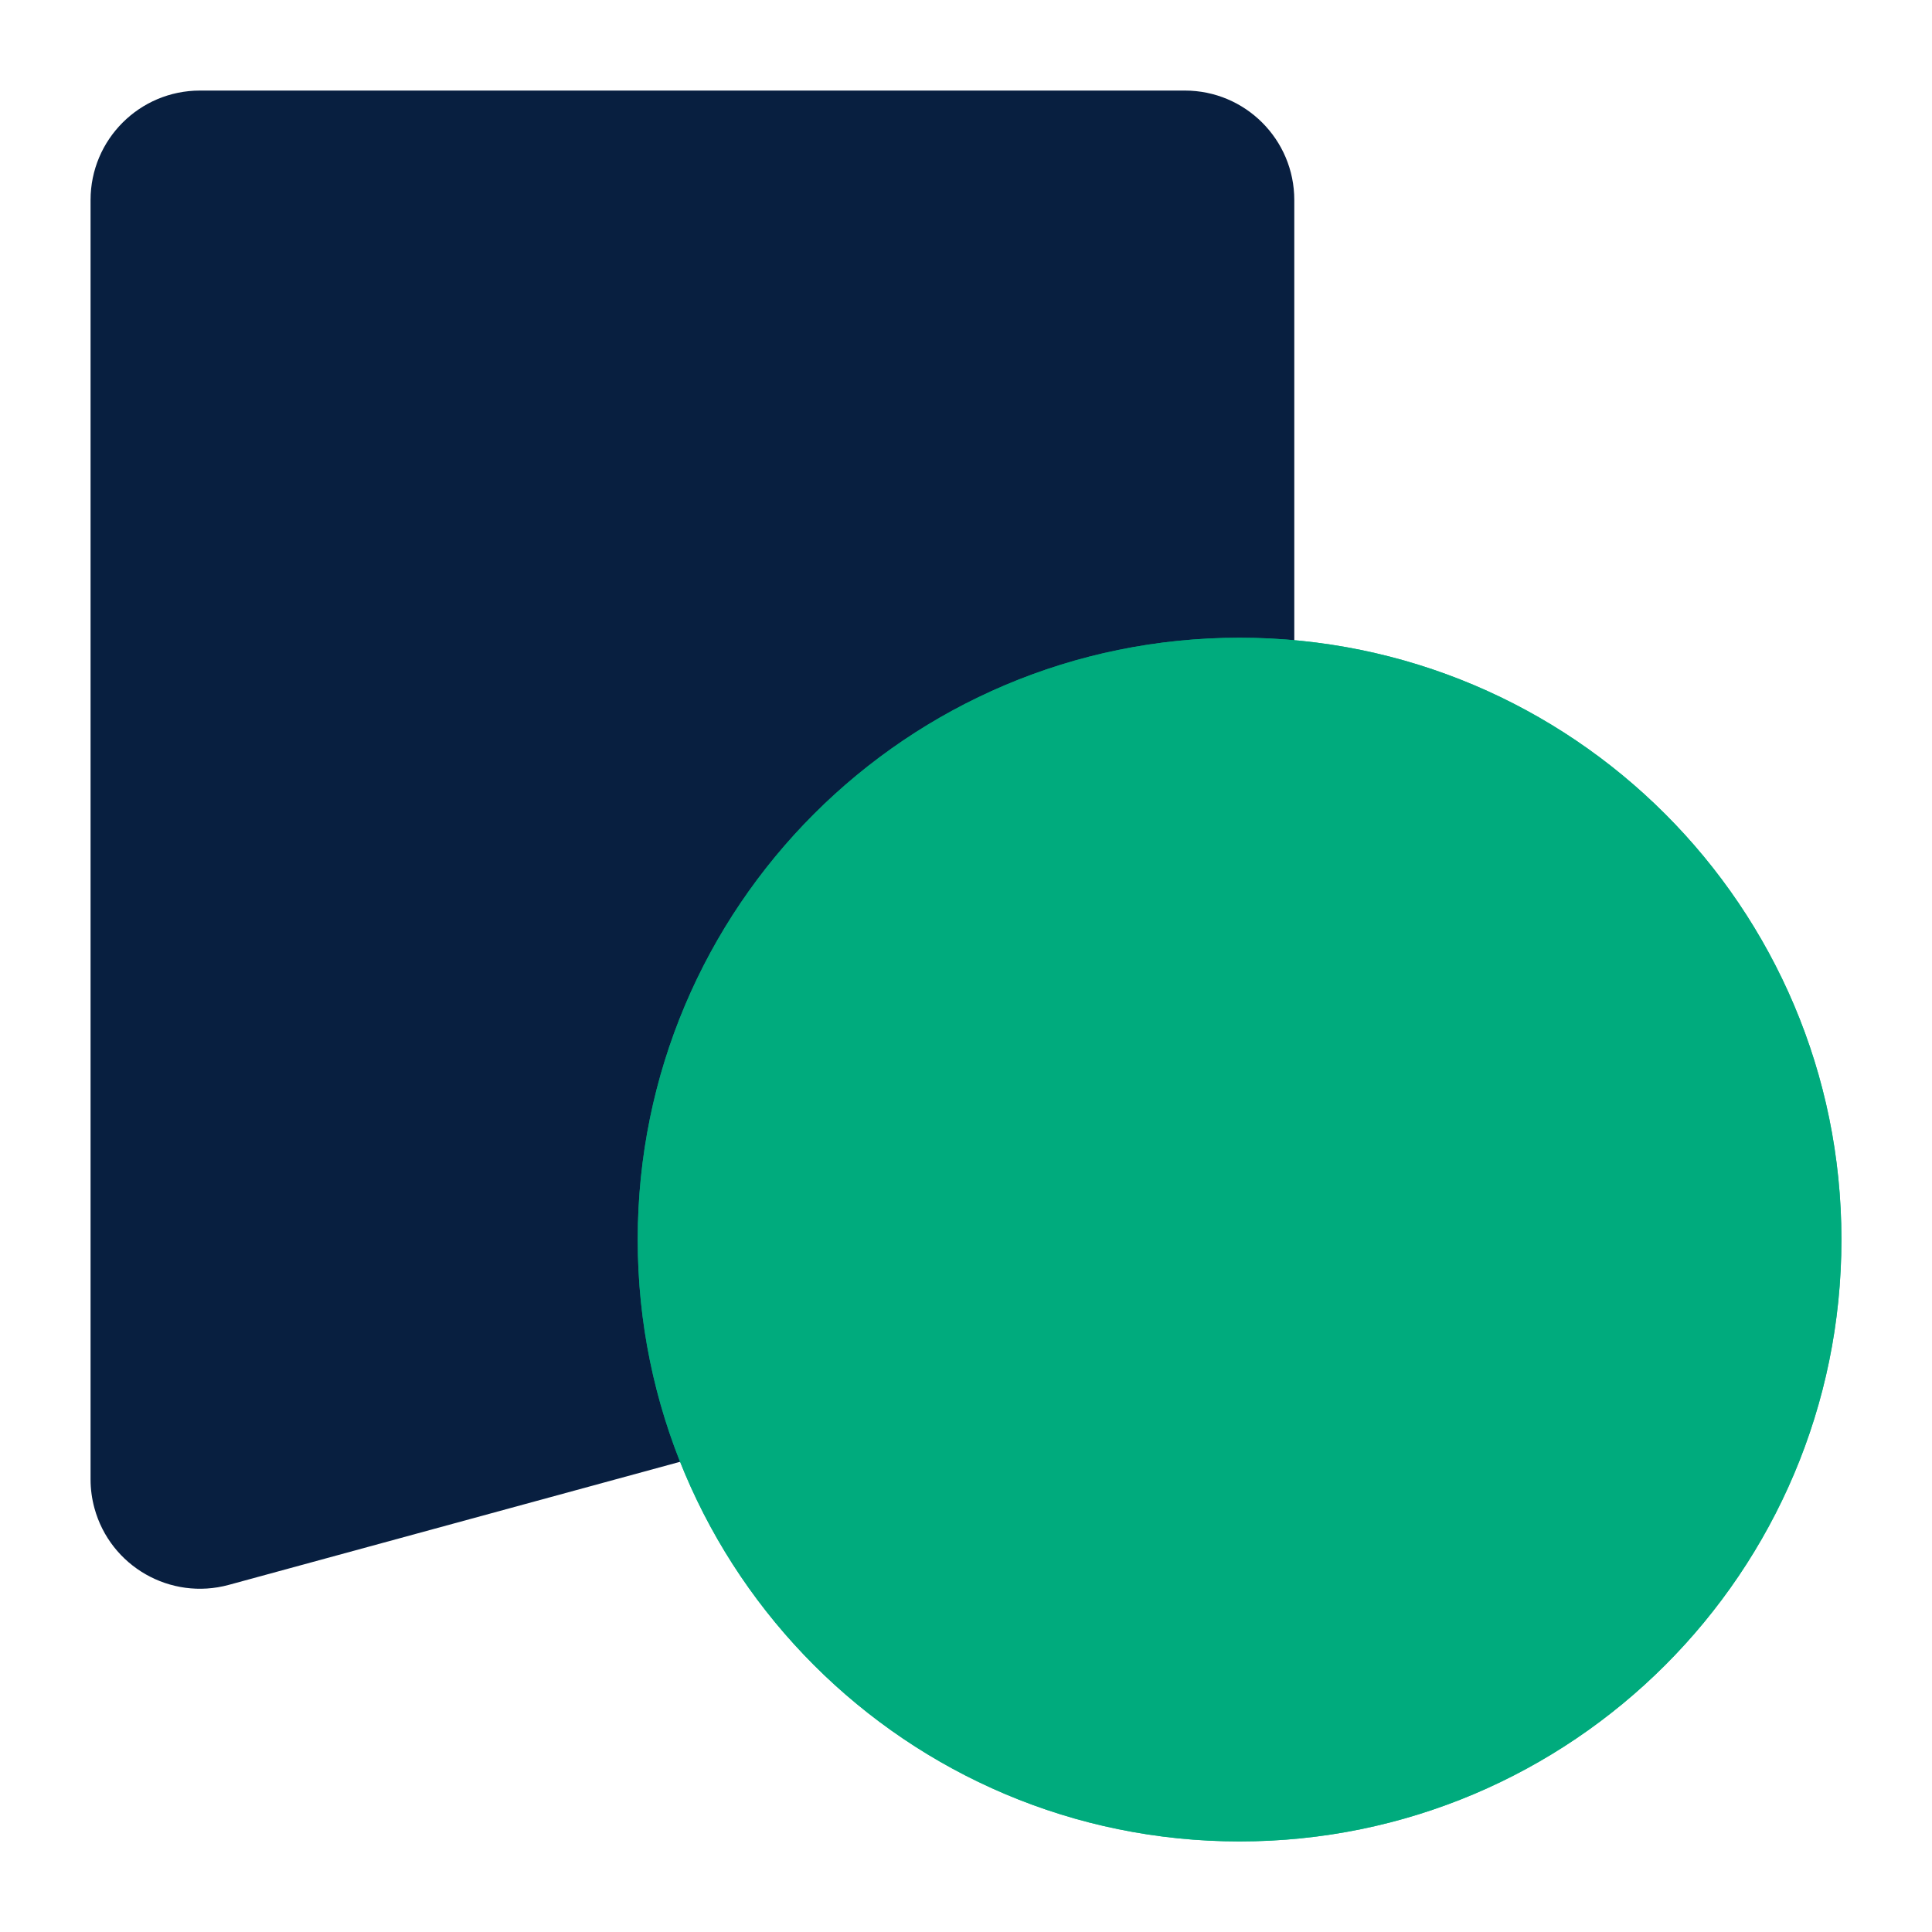 <?xml version="1.0" encoding="UTF-8"?> <svg xmlns="http://www.w3.org/2000/svg" width="64" height="64" viewBox="0 0 64 64" fill="none"><path fill-rule="evenodd" clip-rule="evenodd" d="M6.625 3H39.25C41.252 3 42.875 4.623 42.875 6.625V40.106C42.875 41.741 41.781 43.173 40.204 43.603L7.579 52.501C5.647 53.028 3.655 51.889 3.128 49.958C3.043 49.647 3 49.326 3 49.004V6.625C3 4.623 4.623 3 6.625 3Z" fill="#081F40"></path><g style="mix-blend-mode:lighten"><path d="M41.062 61C52.074 61 61 52.074 61 41.062C61 30.051 52.074 21.125 41.062 21.125C30.051 21.125 21.125 30.051 21.125 41.062C21.125 52.074 30.051 61 41.062 61Z" fill="#00AB7D"></path></g><path opacity="0.8" d="M41.062 61C52.074 61 61 52.074 61 41.062C61 30.051 52.074 21.125 41.062 21.125C30.051 21.125 21.125 30.051 21.125 41.062C21.125 52.074 30.051 61 41.062 61Z" fill="#00AB7D"></path></svg> 